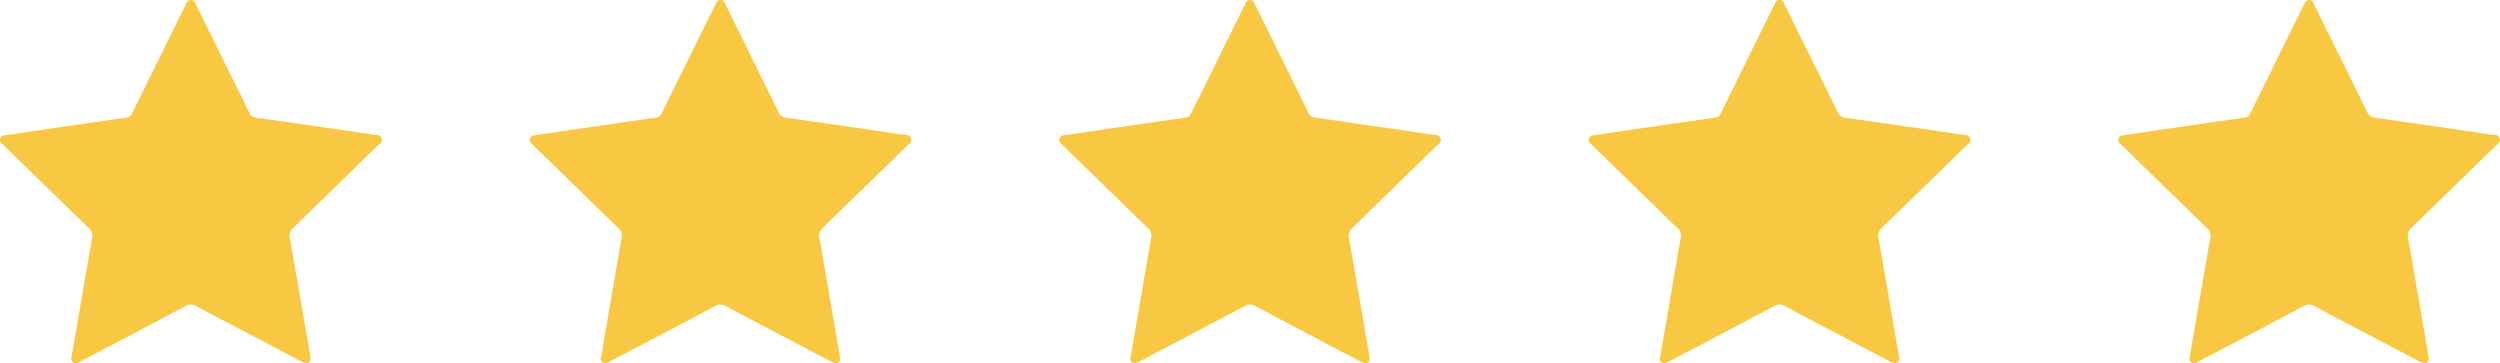 <svg id="Grupo_4789" data-name="Grupo 4789" xmlns="http://www.w3.org/2000/svg" width="216.895" height="31.525" viewBox="0 0 216.895 31.525">
  <g id="Grupo_1219" data-name="Grupo 1219" transform="translate(0 0)">
    <g id="Grupo_1" data-name="Grupo 1" transform="translate(0 0)">
      <g id="_7SAc8t.tif" data-name="7SAc8t.tif">
        <g id="Grupo_956" data-name="Grupo 956">
          <path id="Caminho_5256" data-name="Caminho 5256" d="M670.12,594.463c-.009.431-.289.552-.734.32q-2-1.042-4-2.1c-1.726-.907-3.456-1.808-5.174-2.731a.893.893,0,0,0-.948,0q-4.488,2.382-8.992,4.732c-.235.123-.473.349-.755.151s-.129-.494-.085-.756c.582-3.388,1.159-6.777,1.752-10.164a.773.773,0,0,0-.324-.748q-3.647-3.548-7.29-7.1c-.061-.06-.12-.122-.184-.179a.443.443,0,0,1-.188-.494c.07-.212.253-.246.449-.275,1.592-.23,3.182-.468,4.774-.7,1.913-.278,3.826-.558,5.741-.825.336-.047.434-.287.555-.535q2.211-4.488,4.427-8.973c.053-.108.112-.212.163-.32.089-.189.177-.378.432-.378s.338.192.43.379q1.124,2.278,2.25,4.555c.787,1.595,1.58,3.187,2.356,4.787a.805.805,0,0,0,.693.5q5.032.705,10.058,1.457c.265.039.631-.033.749.326s-.211.512-.407.7q-3.619,3.539-7.254,7.064a.888.888,0,0,0-.287.9c.6,3.4,1.181,6.808,1.766,10.213C670.105,594.348,670.113,594.417,670.12,594.463Z" transform="translate(-643.177 -563.39)" fill="#f9c843"/>
        </g>
      </g>
    </g>
    <g id="Grupo_959" data-name="Grupo 959" transform="translate(91.885 0)">
      <g id="_7SAc8t.tif-2" data-name="7SAc8t.tif" transform="translate(0)">
        <g id="Grupo_956-2" data-name="Grupo 956">
          <path id="Caminho_5256-2" data-name="Caminho 5256" d="M670.12,594.463c-.009.431-.289.552-.734.32q-2-1.042-4-2.1c-1.726-.907-3.456-1.808-5.174-2.731a.893.893,0,0,0-.948,0q-4.488,2.382-8.992,4.732c-.235.123-.473.349-.755.151s-.129-.494-.085-.756c.582-3.388,1.159-6.777,1.752-10.164a.773.773,0,0,0-.324-.748q-3.647-3.548-7.29-7.1c-.061-.06-.12-.122-.184-.179a.443.443,0,0,1-.188-.494c.07-.212.253-.246.449-.275,1.592-.23,3.182-.468,4.774-.7,1.913-.278,3.826-.558,5.741-.825.336-.047.434-.287.555-.535q2.211-4.488,4.427-8.973c.053-.108.112-.212.163-.32.089-.189.177-.378.432-.378s.338.192.43.379q1.124,2.278,2.25,4.555c.787,1.595,1.58,3.187,2.356,4.787a.805.805,0,0,0,.693.5q5.032.705,10.058,1.457c.265.039.631-.033.749.326s-.211.512-.407.7q-3.619,3.539-7.254,7.064a.888.888,0,0,0-.287.9c.6,3.4,1.181,6.808,1.766,10.213C670.105,594.348,670.113,594.417,670.12,594.463Z" transform="translate(-643.177 -563.39)" fill="#f9c843"/>
        </g>
      </g>
    </g>
    <g id="Grupo_957" data-name="Grupo 957" transform="translate(45.943 0)">
      <g id="_7SAc8t.tif-3" data-name="7SAc8t.tif" transform="translate(0)">
        <g id="Grupo_956-3" data-name="Grupo 956">
          <path id="Caminho_5256-3" data-name="Caminho 5256" d="M670.12,594.463c-.009.431-.289.552-.734.32q-2-1.042-4-2.1c-1.726-.907-3.456-1.808-5.174-2.731a.893.893,0,0,0-.948,0q-4.488,2.382-8.992,4.732c-.235.123-.473.349-.755.151s-.129-.494-.085-.756c.582-3.388,1.159-6.777,1.752-10.164a.773.773,0,0,0-.324-.748q-3.647-3.548-7.29-7.1c-.061-.06-.12-.122-.184-.179a.443.443,0,0,1-.188-.494c.07-.212.253-.246.449-.275,1.592-.23,3.182-.468,4.774-.7,1.913-.278,3.826-.558,5.741-.825.336-.047.434-.287.555-.535q2.211-4.488,4.427-8.973c.053-.108.112-.212.163-.32.089-.189.177-.378.432-.378s.338.192.43.379q1.124,2.278,2.25,4.555c.787,1.595,1.58,3.187,2.356,4.787a.805.805,0,0,0,.693.5q5.032.705,10.058,1.457c.265.039.631-.033.749.326s-.211.512-.407.7q-3.619,3.539-7.254,7.064a.888.888,0,0,0-.287.9c.6,3.4,1.181,6.808,1.766,10.213C670.105,594.348,670.113,594.417,670.12,594.463Z" transform="translate(-643.177 -563.39)" fill="#f9c843"/>
        </g>
      </g>
    </g>
    <g id="Grupo_958" data-name="Grupo 958" transform="translate(137.828 0)">
      <g id="_7SAc8t.tif-4" data-name="7SAc8t.tif">
        <g id="Grupo_956-4" data-name="Grupo 956">
          <path id="Caminho_5256-4" data-name="Caminho 5256" d="M670.12,594.463c-.009.431-.289.552-.734.32q-2-1.042-4-2.1c-1.726-.907-3.456-1.808-5.174-2.731a.893.893,0,0,0-.948,0q-4.488,2.382-8.992,4.732c-.235.123-.473.349-.755.151s-.129-.494-.085-.756c.582-3.388,1.159-6.777,1.752-10.164a.773.773,0,0,0-.324-.748q-3.647-3.548-7.29-7.1c-.061-.06-.12-.122-.184-.179a.443.443,0,0,1-.188-.494c.07-.212.253-.246.449-.275,1.592-.23,3.182-.468,4.774-.7,1.913-.278,3.826-.558,5.741-.825.336-.047.434-.287.555-.535q2.211-4.488,4.427-8.973c.053-.108.112-.212.163-.32.089-.189.177-.378.432-.378s.338.192.43.379q1.124,2.278,2.25,4.555c.787,1.595,1.58,3.187,2.356,4.787a.805.805,0,0,0,.693.5q5.032.705,10.058,1.457c.265.039.631-.033.749.326s-.211.512-.407.7q-3.619,3.539-7.254,7.064a.888.888,0,0,0-.287.9c.6,3.4,1.181,6.808,1.766,10.213C670.105,594.348,670.113,594.417,670.12,594.463Z" transform="translate(-643.177 -563.39)" fill="#f9c843"/>
        </g>
      </g>
    </g>
    <g id="Grupo_960" data-name="Grupo 960" transform="translate(183.771 0)">
      <g id="_7SAc8t.tif-5" data-name="7SAc8t.tif">
        <g id="Grupo_956-5" data-name="Grupo 956">
          <path id="Caminho_5256-5" data-name="Caminho 5256" d="M670.12,594.463c-.009.431-.289.552-.734.32q-2-1.042-4-2.1c-1.726-.907-3.456-1.808-5.174-2.731a.893.893,0,0,0-.948,0q-4.488,2.382-8.992,4.732c-.235.123-.473.349-.755.151s-.129-.494-.085-.756c.582-3.388,1.159-6.777,1.752-10.164a.773.773,0,0,0-.324-.748q-3.647-3.548-7.29-7.1c-.061-.06-.12-.122-.184-.179a.443.443,0,0,1-.188-.494c.07-.212.253-.246.449-.275,1.592-.23,3.182-.468,4.774-.7,1.913-.278,3.826-.558,5.741-.825.336-.047.434-.287.555-.535q2.211-4.488,4.427-8.973c.053-.108.112-.212.163-.32.089-.189.177-.378.432-.378s.338.192.43.379q1.124,2.278,2.25,4.555c.787,1.595,1.58,3.187,2.356,4.787a.805.805,0,0,0,.693.5q5.032.705,10.058,1.457c.265.039.631-.033.749.326s-.211.512-.407.7q-3.619,3.539-7.254,7.064a.888.888,0,0,0-.287.9c.6,3.4,1.181,6.808,1.766,10.213C670.105,594.348,670.113,594.417,670.12,594.463Z" transform="translate(-643.177 -563.39)" fill="#f9c843"/>
        </g>
      </g>
    </g>
  </g>
</svg>
